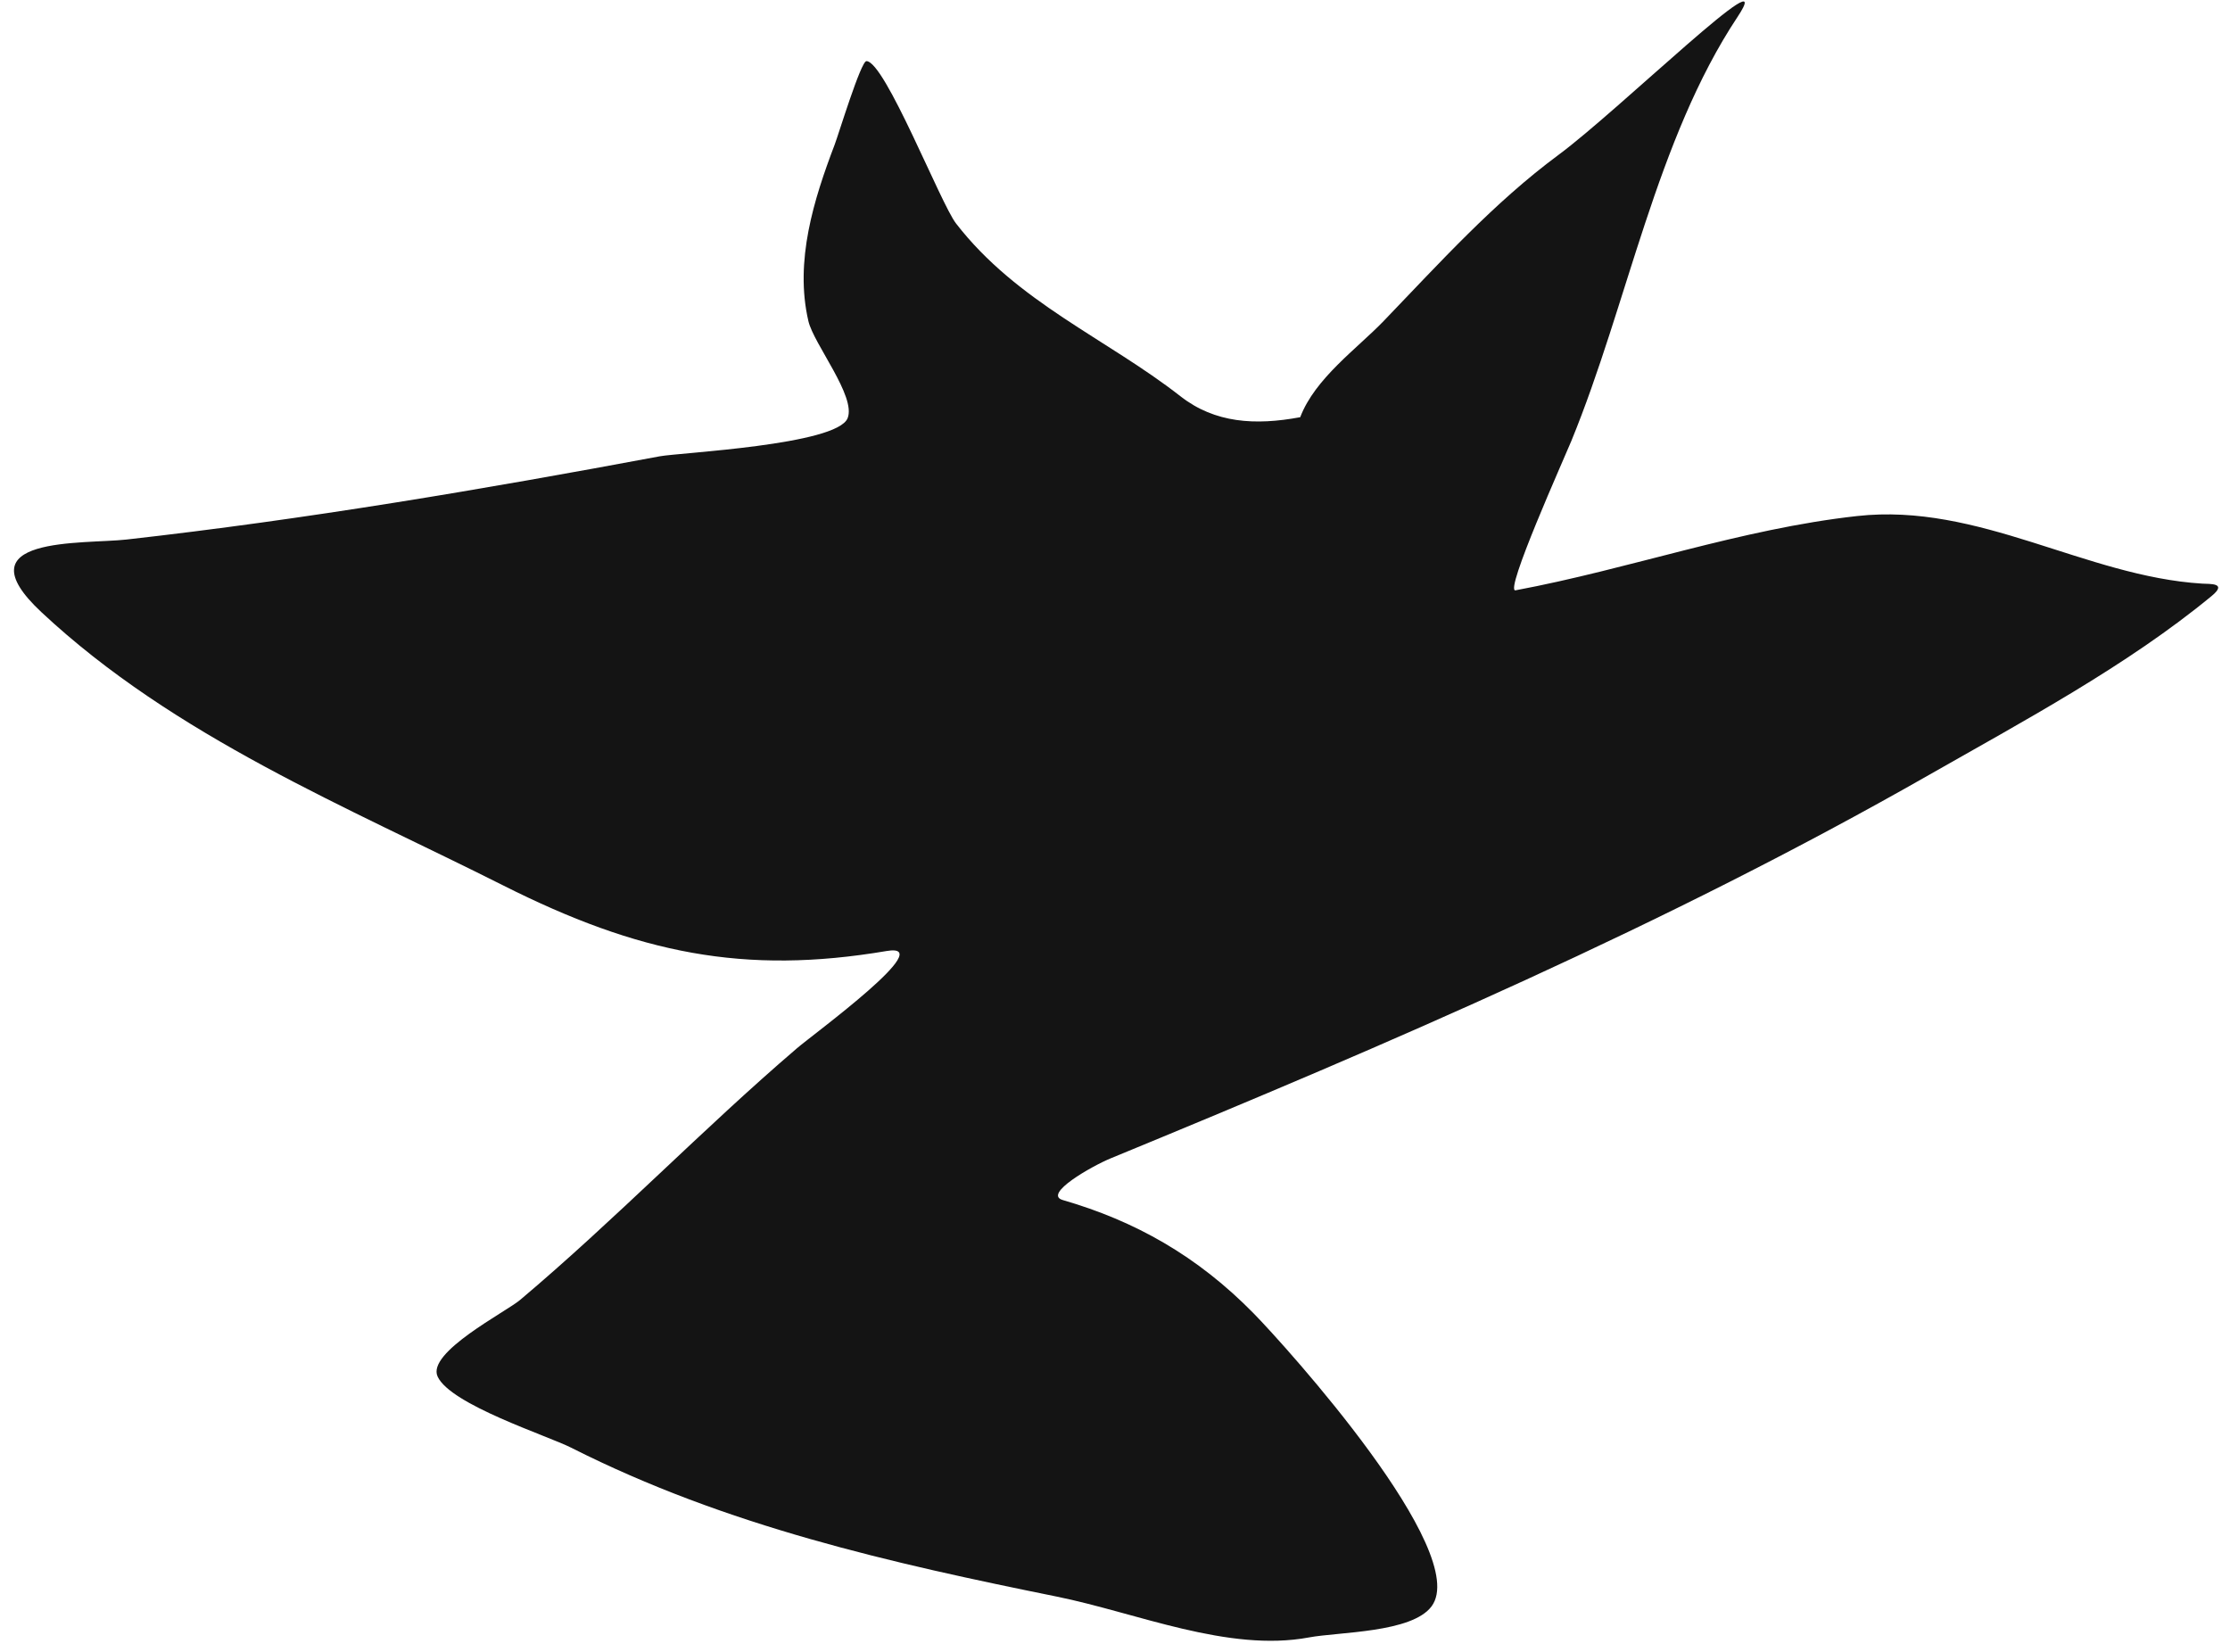 <?xml version="1.0" encoding="UTF-8"?> <svg xmlns="http://www.w3.org/2000/svg" width="135" height="100" viewBox="0 0 135 100" fill="none"> <path d="M83.762 19.436C82.162 21.099 79.609 22.901 78.713 25.256C75.99 25.765 73.544 25.616 71.465 23.991C66.975 20.485 61.572 18.308 57.874 13.525C56.941 12.318 53.574 3.715 52.453 3.7C52.117 3.696 50.771 8.12 50.529 8.756C49.269 12.068 48.091 15.799 48.939 19.44C49.263 20.83 51.846 24.003 51.312 25.318C50.652 26.945 41.123 27.403 39.949 27.622C29.218 29.627 18.519 31.441 7.66 32.662C5.034 32.957 -2.451 32.422 2.505 37.057C10.571 44.603 21.09 48.881 30.459 53.6C38.639 57.72 45.055 59.031 53.673 57.572C56.884 57.028 49.27 62.581 48.24 63.464C42.516 68.367 37.243 73.842 31.483 78.697C30.615 79.428 25.819 81.872 26.492 83.333C27.276 85.036 33.134 86.909 34.589 87.645C43.98 92.395 53.986 94.63 63.964 96.652C68.837 97.639 74.346 100.041 79.248 99.125C81.047 98.789 85.47 98.853 86.666 97.242C89.098 93.965 77.856 81.511 75.903 79.519C72.472 76.018 68.699 73.911 64.34 72.648C63.111 72.292 66.092 70.594 67.253 70.117C84.118 63.176 100.8 56.023 116.786 46.908C122.411 43.7 128.765 40.307 133.888 36.081C134.864 35.276 133.792 35.361 133.31 35.331C126.245 34.892 119.805 30.421 112.424 31.24C105.347 32.026 98.68 34.441 91.748 35.736C91.044 35.867 94.689 27.759 95.121 26.706C98.533 18.396 100.26 8.451 105.185 1.027C107.8 -2.915 98.011 6.668 94.353 9.373C90.435 12.272 87.188 15.876 83.762 19.436Z" fill="#141414"></path> </svg> 